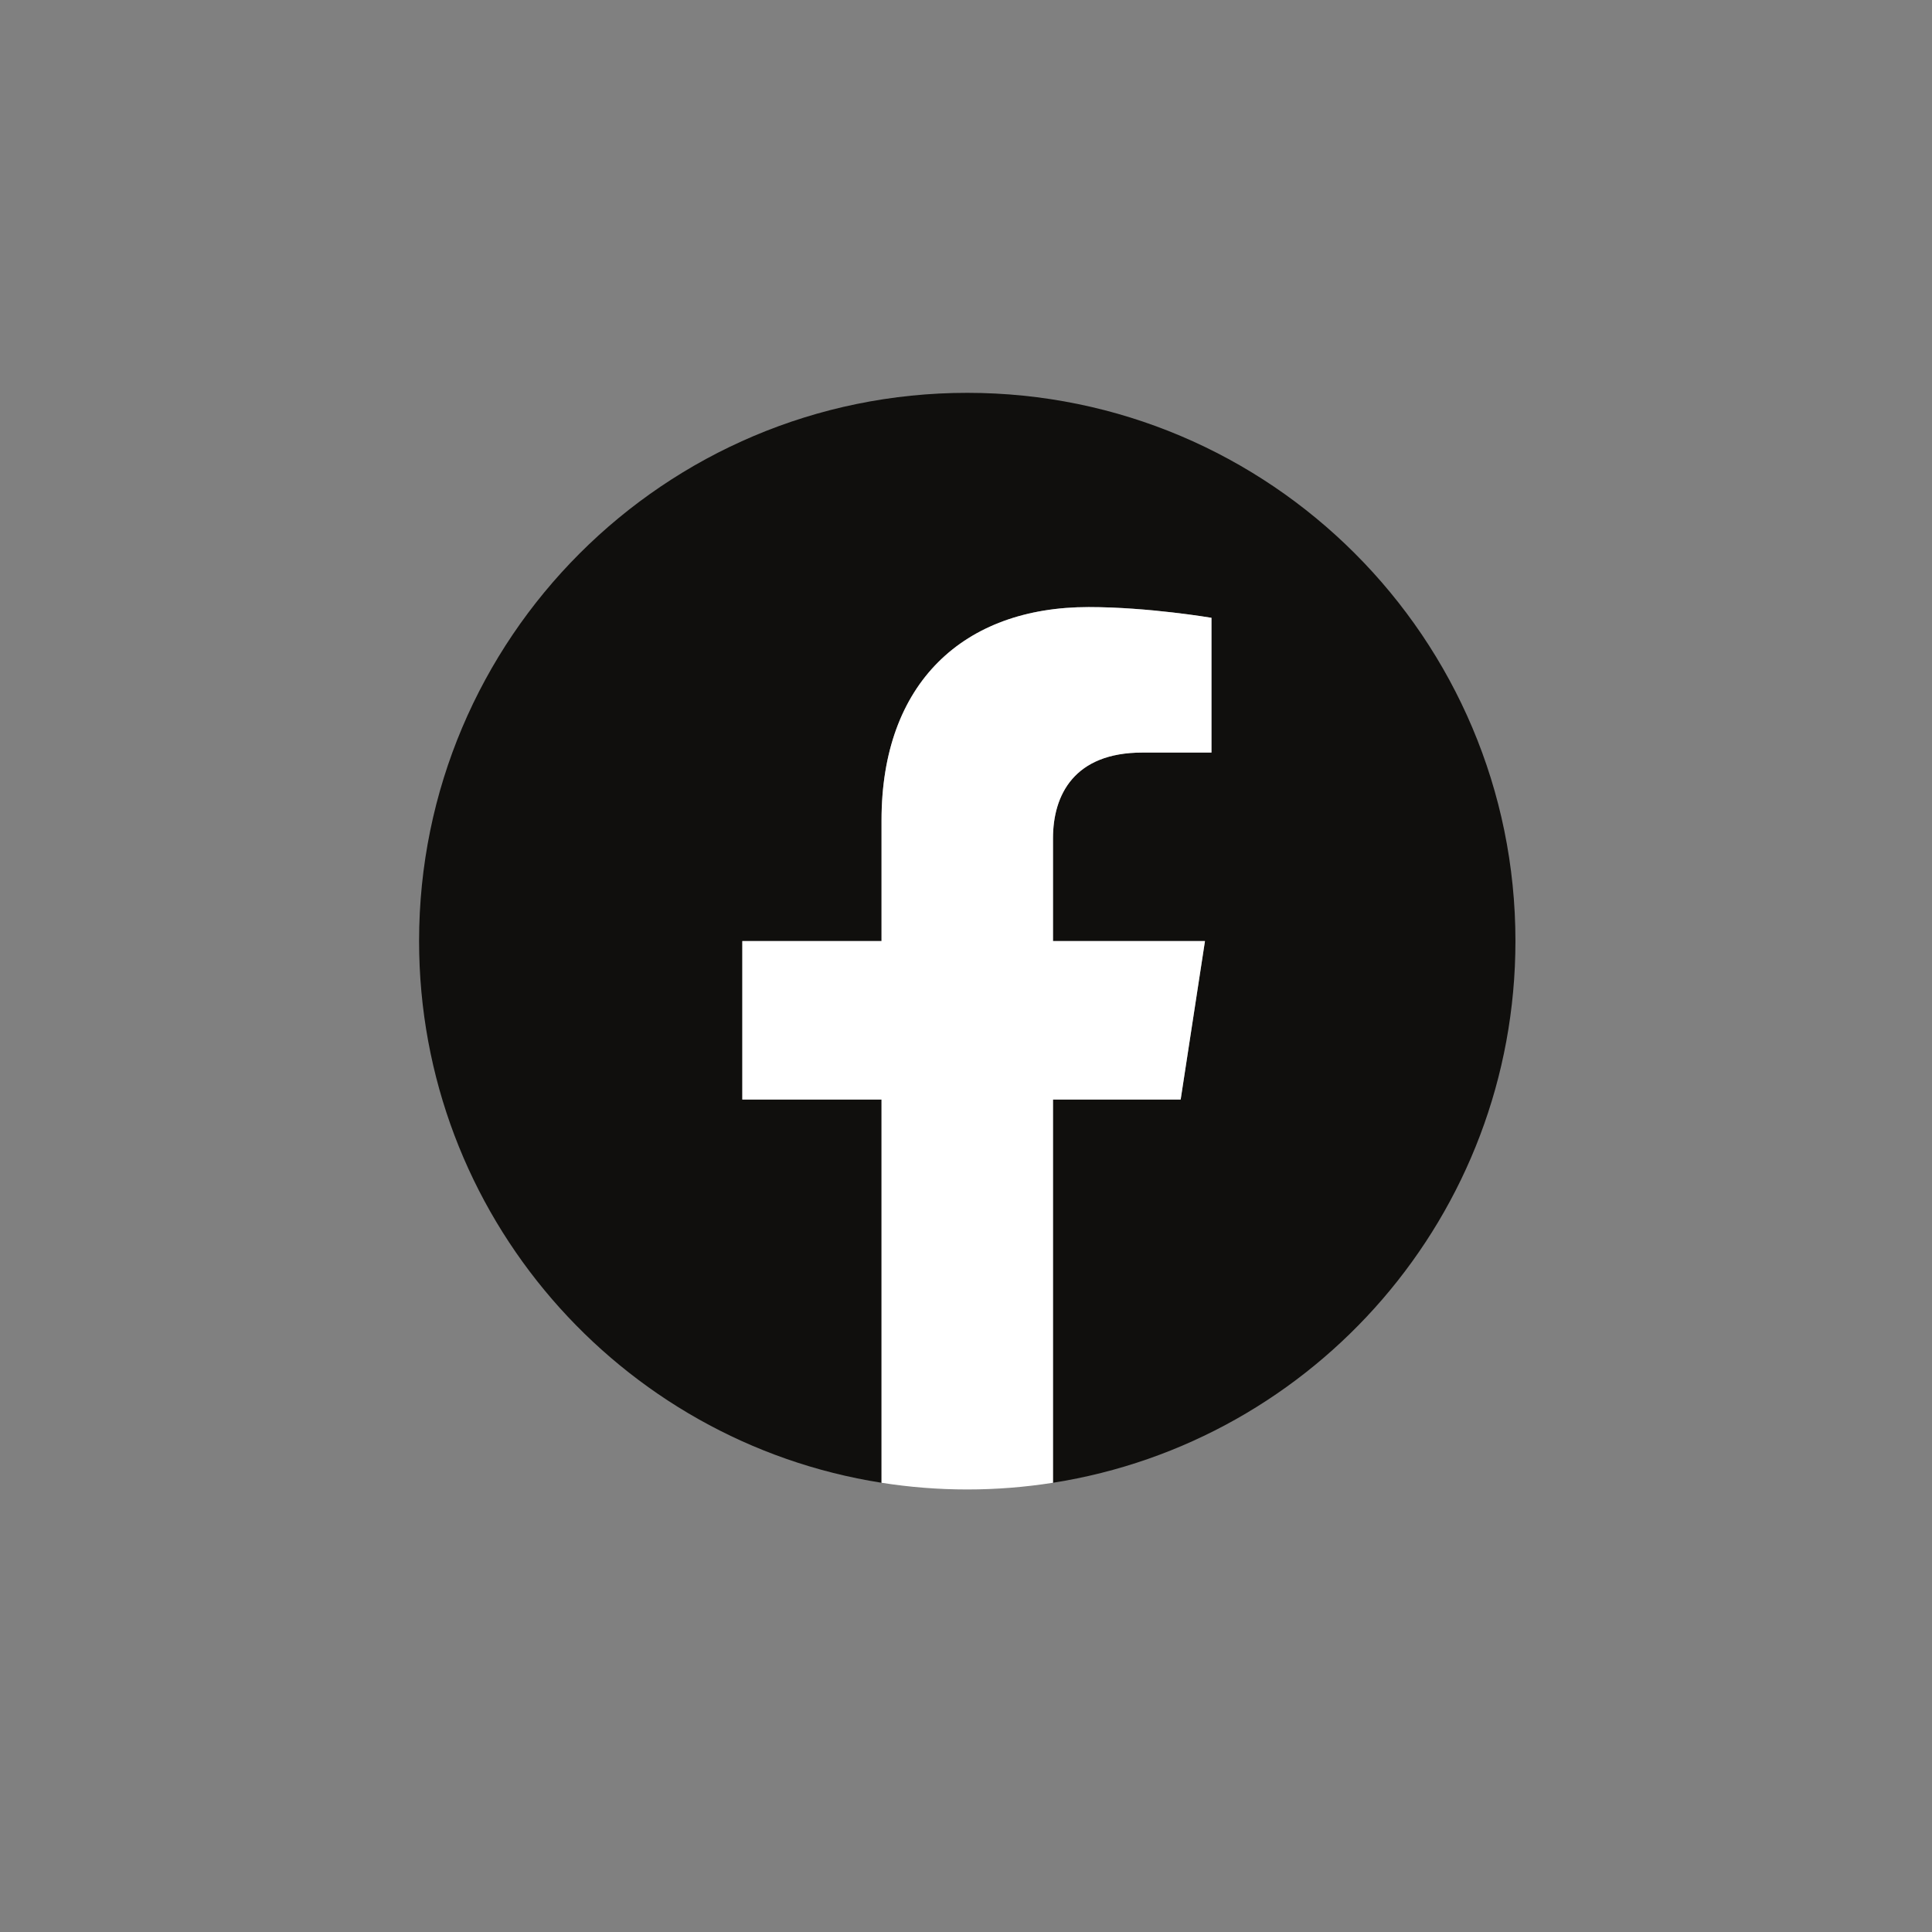 <svg xmlns="http://www.w3.org/2000/svg" xmlns:xlink="http://www.w3.org/1999/xlink" width="48" zoomAndPan="magnify" viewBox="0 0 36 36" height="48" preserveAspectRatio="xMidYMid meet" version="1.0"><rect x="0" y="0" width="36" height="36" fill="#808080" stroke="none"/><defs><clipPath id="7763ea2ccb"><path d="M 7.809 7.32 L 28.238 7.32 L 28.238 27.754 L 7.809 27.754 Z M 7.809 7.32 " clip-rule="nonzero"/></clipPath><clipPath id="6d0689af01"><path d="M 13 11 L 23 11 L 23 27.754 L 13 27.754 Z M 13 11 " clip-rule="nonzero"/></clipPath></defs><g clip-path="url(#7763ea2ccb)"><path fill="#100f0d" d="M 28.238 17.535 C 28.238 11.895 23.664 7.32 18.023 7.32 C 12.383 7.32 7.809 11.895 7.809 17.535 C 7.809 22.637 11.543 26.863 16.426 27.629 L 16.426 20.488 L 13.832 20.488 L 13.832 17.535 L 16.426 17.535 L 16.426 15.285 C 16.426 12.727 17.953 11.312 20.285 11.312 C 21.402 11.312 22.574 11.512 22.574 11.512 L 22.574 14.023 L 21.285 14.023 C 20.016 14.023 19.621 14.812 19.621 15.621 L 19.621 17.535 L 22.453 17.535 L 22 20.488 L 19.621 20.488 L 19.621 27.629 C 24.504 26.863 28.238 22.637 28.238 17.535 " fill-opacity="1" fill-rule="nonzero"/></g><g clip-path="url(#6d0689af01)"><path fill="#ffffff" d="M 22 20.488 L 22.453 17.535 L 19.621 17.535 L 19.621 15.621 C 19.621 14.812 20.016 14.023 21.285 14.023 L 22.574 14.023 L 22.574 11.512 C 22.574 11.512 21.402 11.312 20.285 11.312 C 17.953 11.312 16.426 12.727 16.426 15.285 L 16.426 17.535 L 13.832 17.535 L 13.832 20.488 L 16.426 20.488 L 16.426 27.629 C 16.945 27.711 17.48 27.754 18.023 27.754 C 18.566 27.754 19.098 27.711 19.621 27.629 L 19.621 20.488 L 22 20.488 " fill-opacity="1" fill-rule="nonzero"/></g></svg>